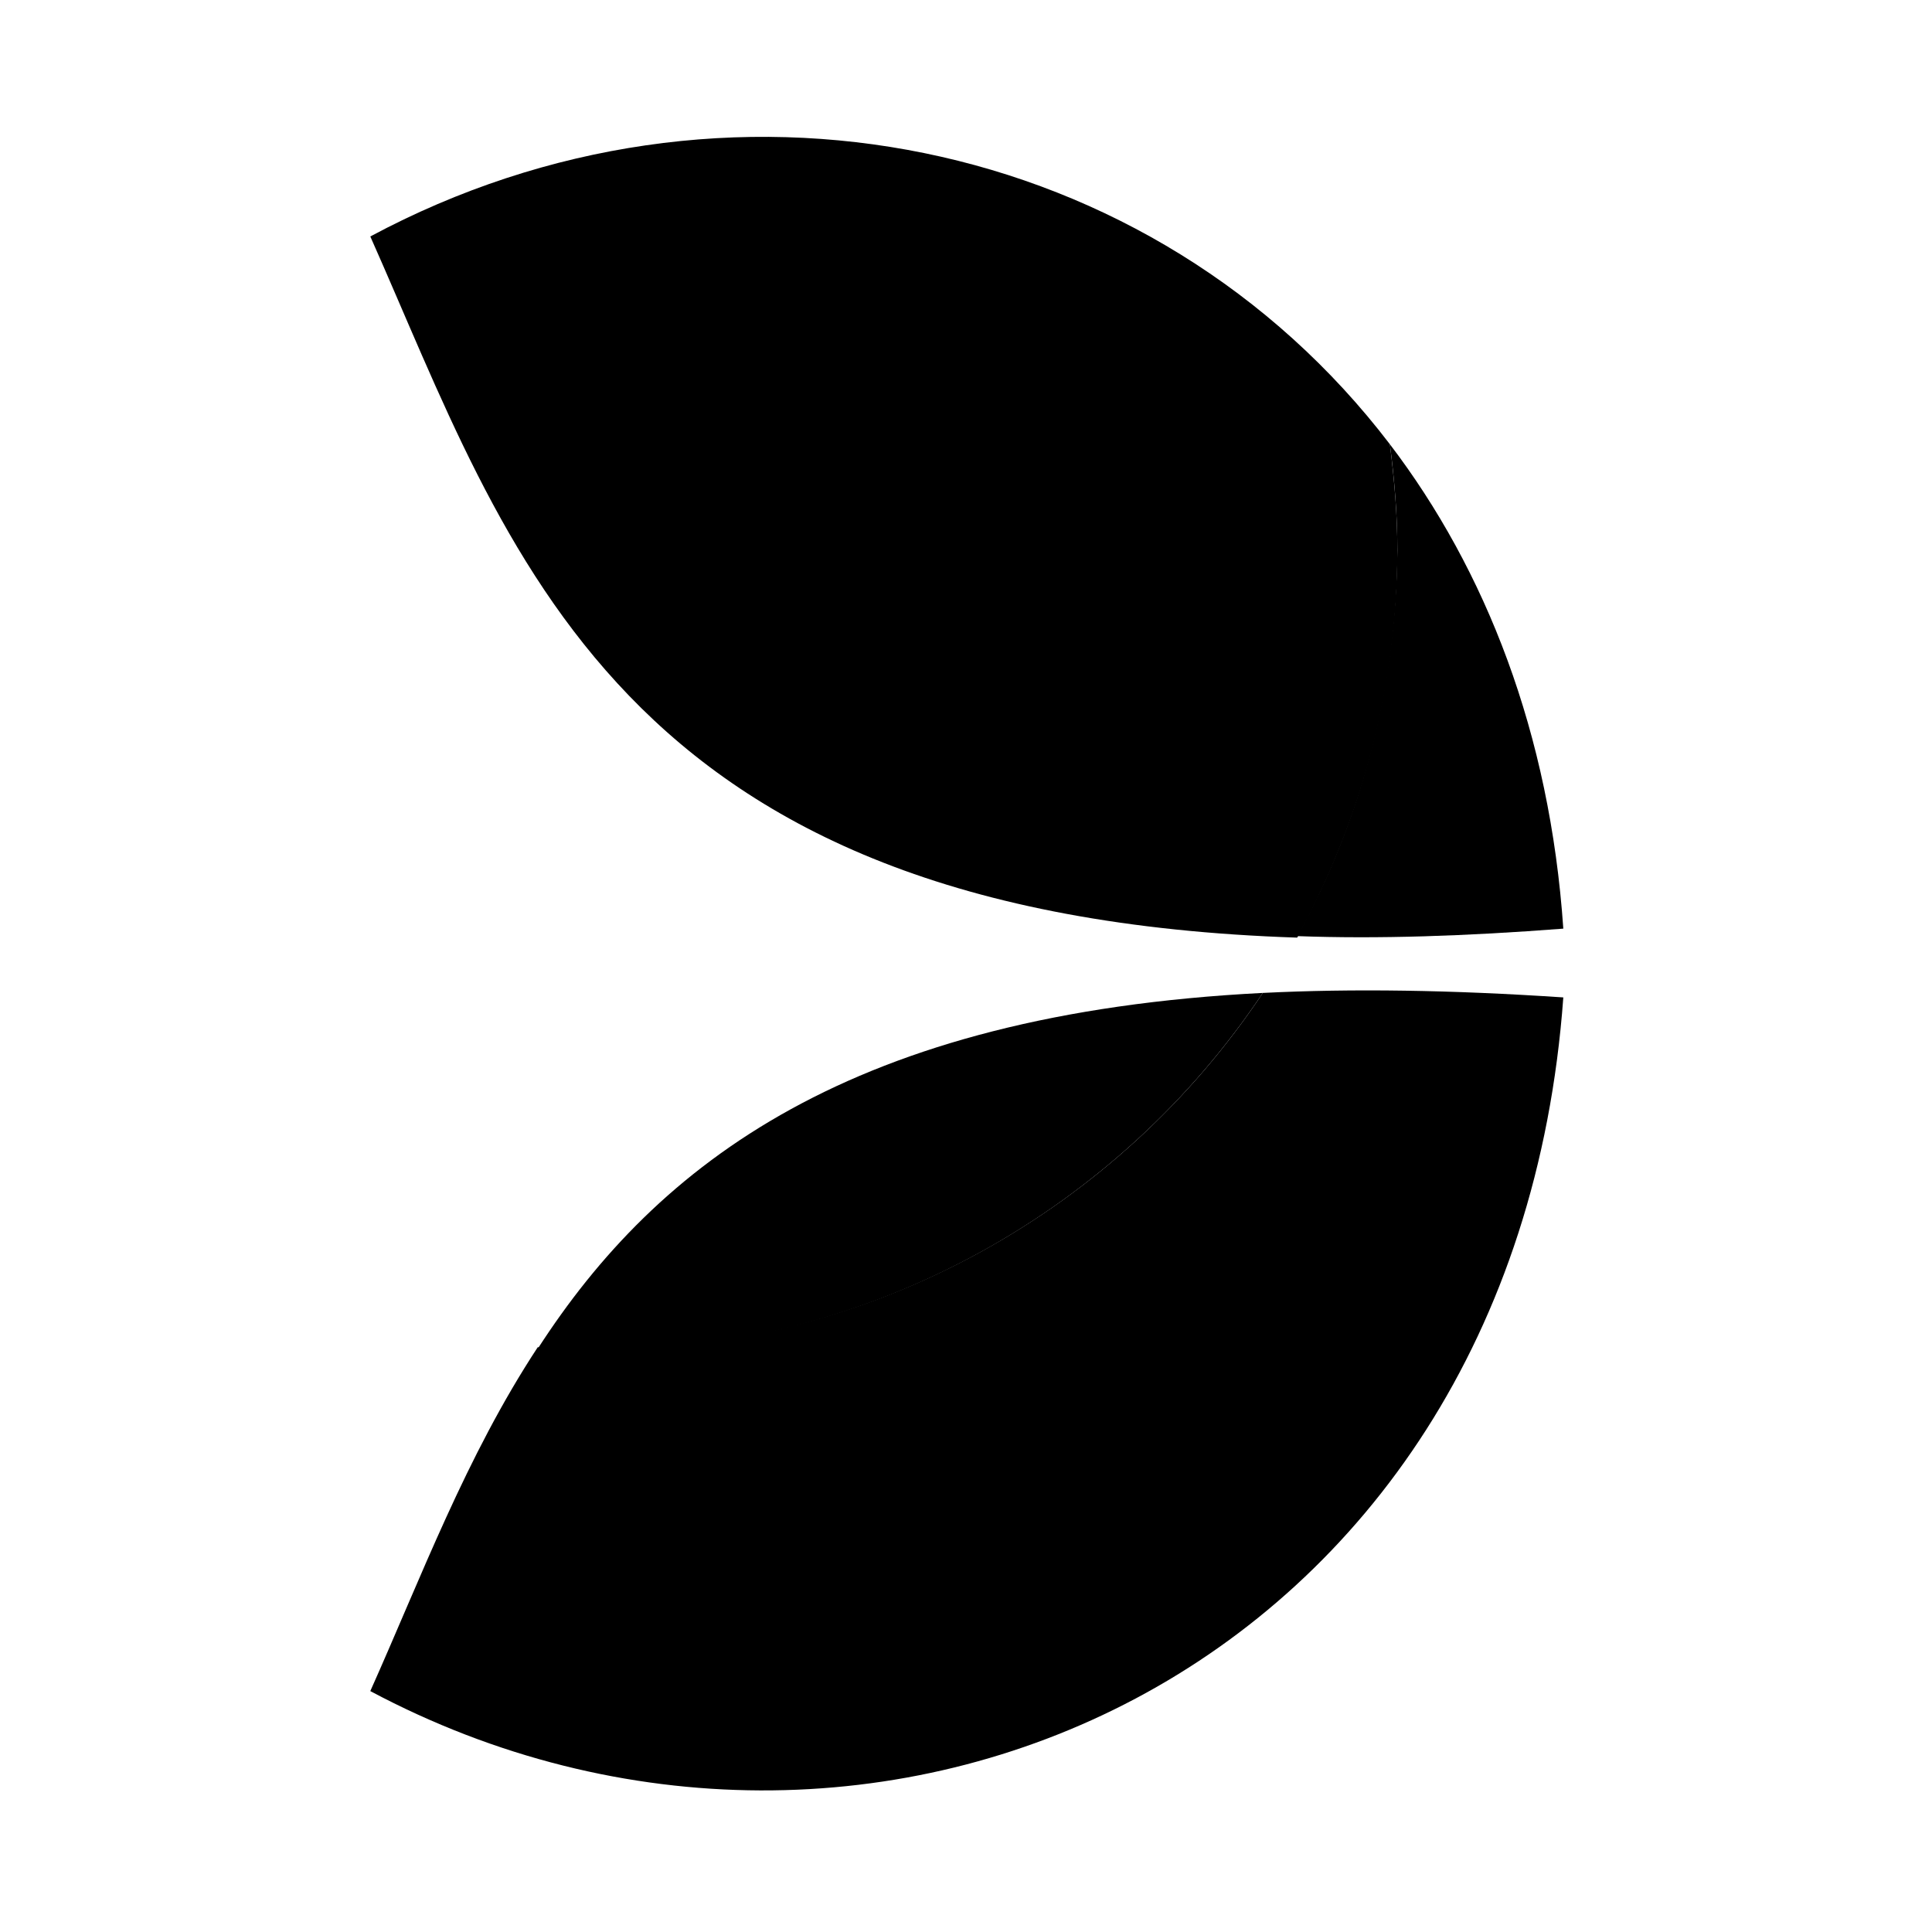 <svg width="240" height="240" viewBox="0 0 240 240" fill="none" xmlns="http://www.w3.org/2000/svg">
<path d="M161.143 116.288C171.171 116.659 182.129 116.288 194.2 115.359C192.529 91.031 184.543 70.788 172.657 55.188C173.214 59.459 173.586 63.916 173.586 68.374C173.4 85.831 168.943 102.174 161.143 116.288ZM156.871 123.345C139.043 150.088 108.586 167.73 74.043 167.73C71.629 167.73 69.214 167.545 66.8 167.359C57.886 180.916 52.314 195.959 46 210.073C108.029 243.13 188.071 208.216 194.2 123.902C180.271 122.973 168.014 122.788 156.871 123.345Z" fill="black"/>
<path d="M46.001 29.375C63.272 68.189 76.087 113.689 161.144 116.475C168.944 102.175 173.587 85.832 173.587 68.375C173.587 63.917 173.215 59.646 172.658 55.189C143.315 16.746 90.015 5.789 46.001 29.375Z" fill="black"/>
<path d="M156.871 123.343C105.8 125.943 81.657 144.514 66.8 167.543C69.214 167.728 71.628 167.914 74.043 167.914C108.586 167.728 139.043 150.085 156.871 123.343Z" fill="black"/>
</svg>
